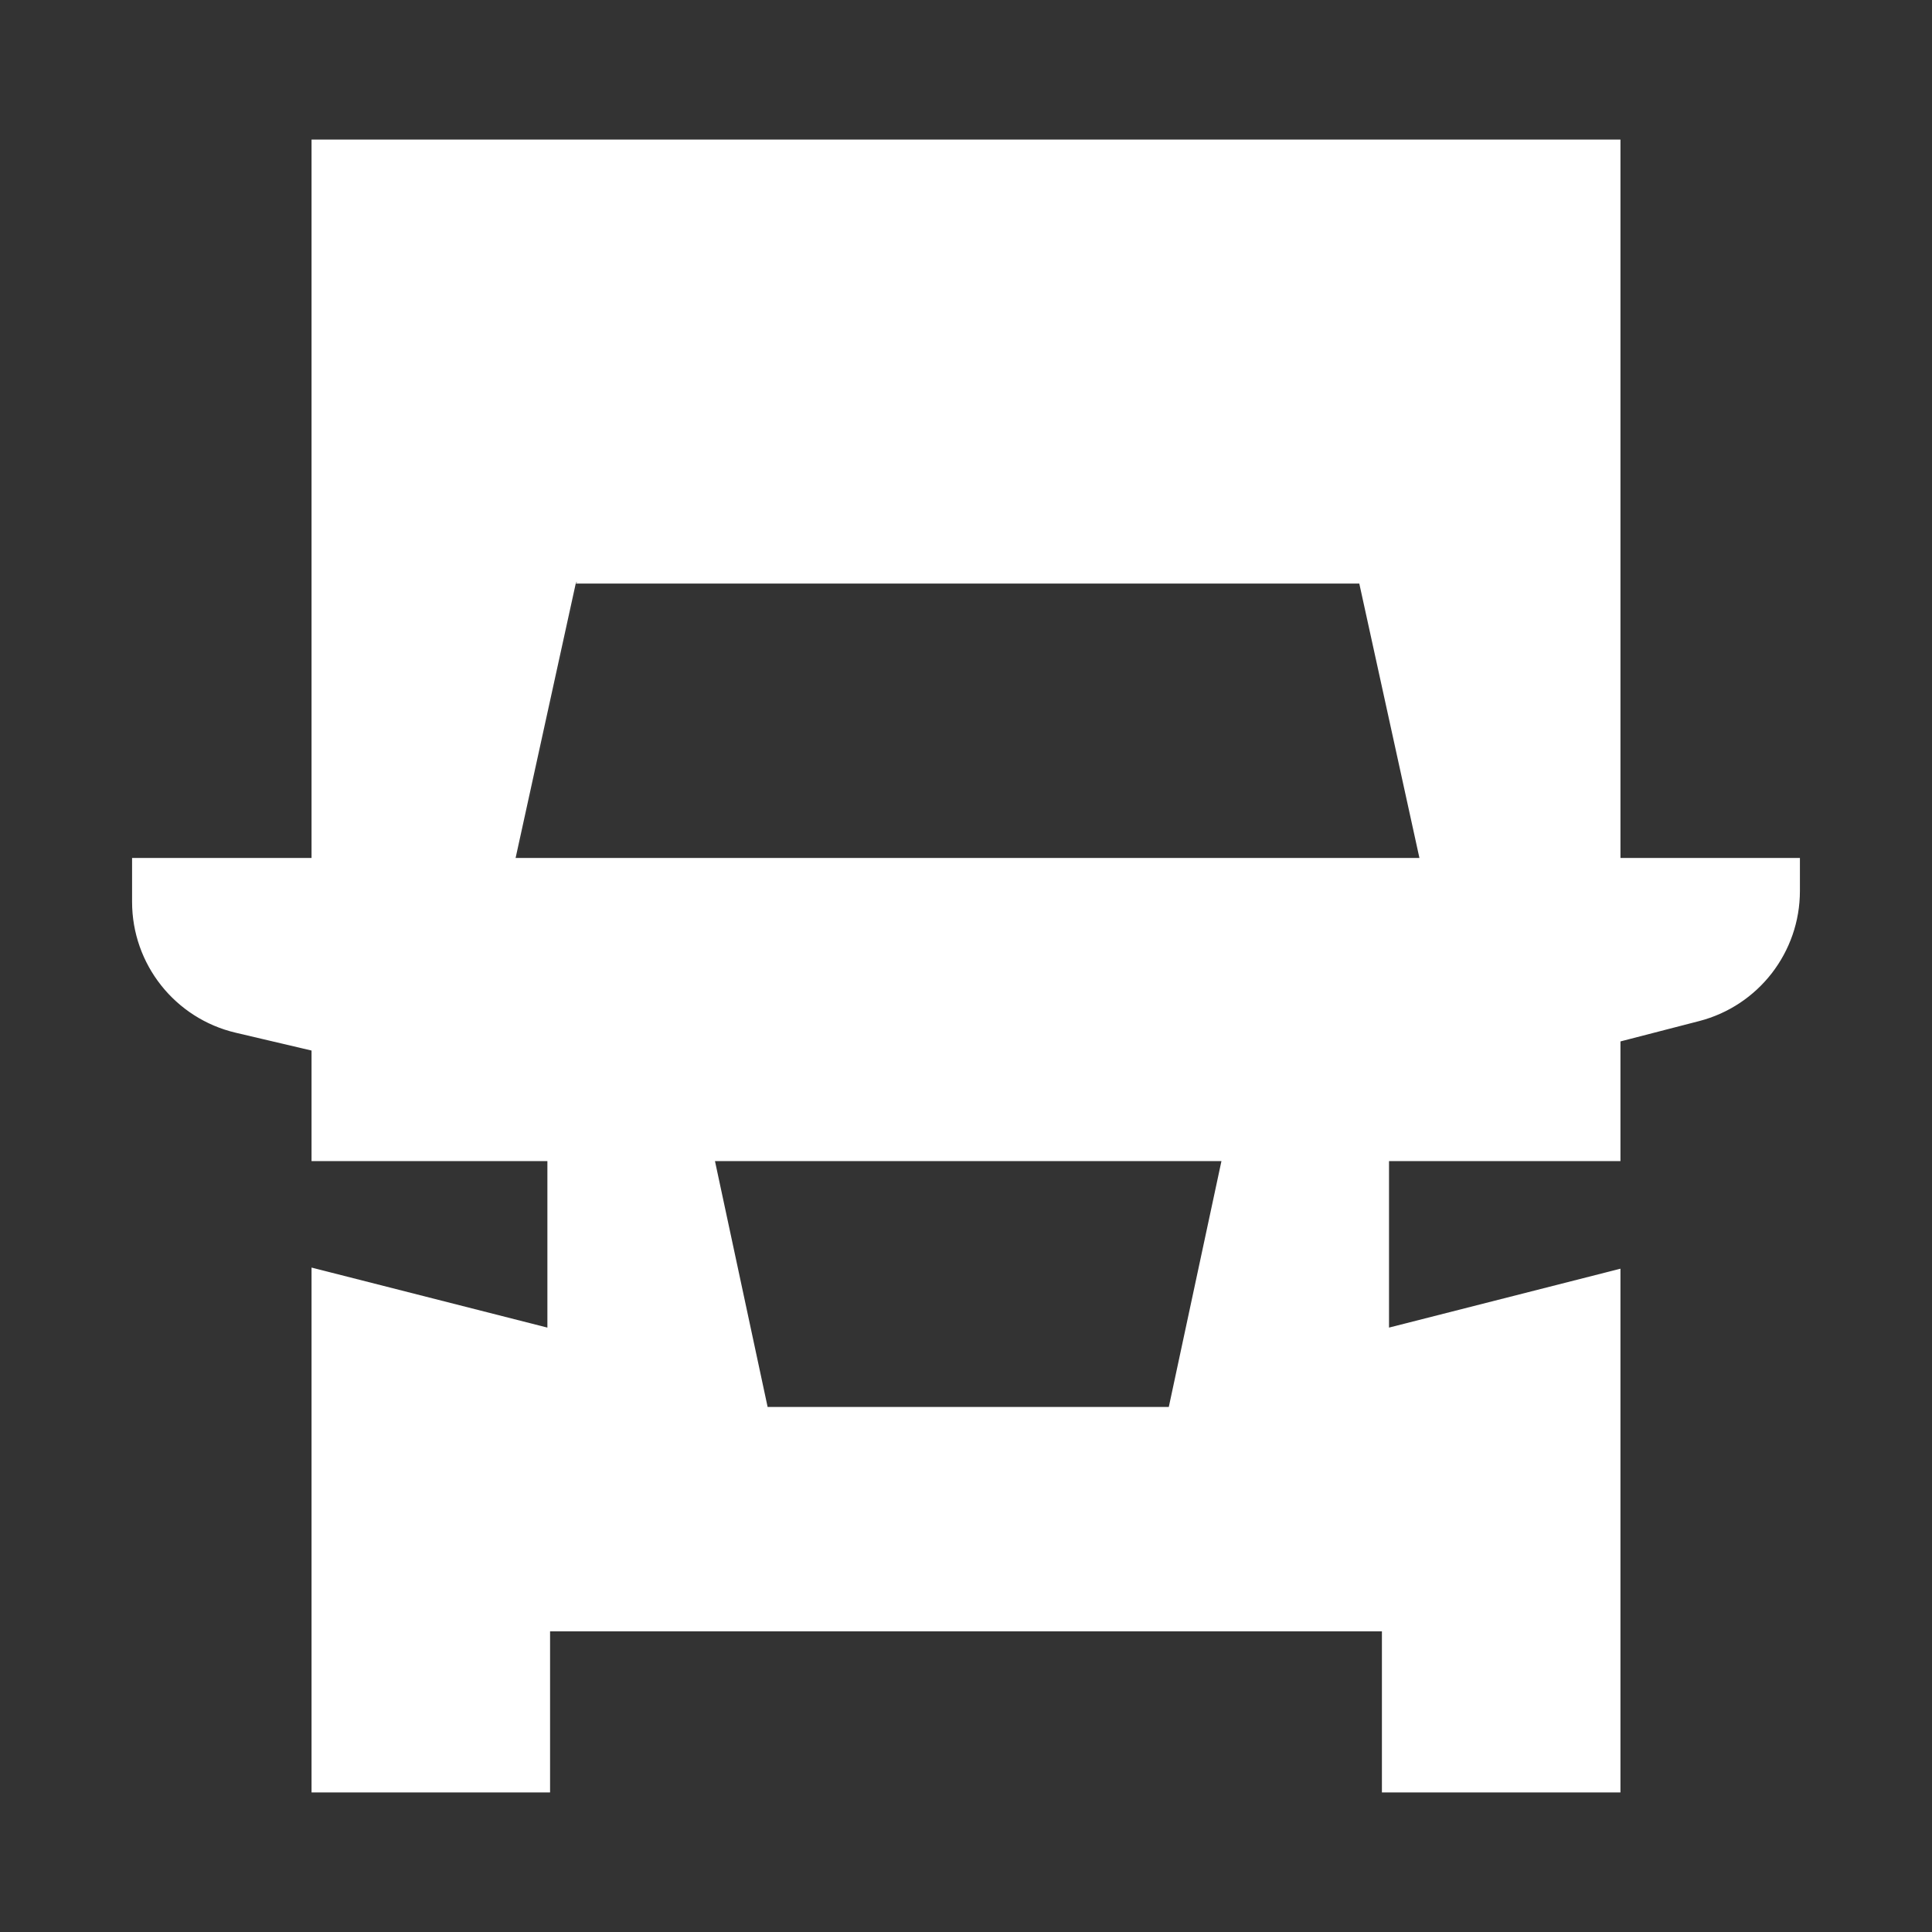 <?xml version="1.0" encoding="UTF-8"?> <!-- Generator: Adobe Illustrator 27.1.1, SVG Export Plug-In . SVG Version: 6.00 Build 0) --> <svg xmlns="http://www.w3.org/2000/svg" xmlns:xlink="http://www.w3.org/1999/xlink" id="Layer_1" x="0px" y="0px" width="360px" height="360px" viewBox="0 0 360 360" style="enable-background:new 0 0 360 360;" xml:space="preserve"><rect x="0" y="0" width="360" height="360" fill="#333333" stroke="none"/> <style type="text/css"> .st0{fill:#FFFFFF;stroke:#FFFFFF;stroke-width:0.5;stroke-miterlimit:10;} </style> <path class="st0" d="M301.699,160.123V26.254H58.301v133.869H24.861v7.931 c0,11.509,7.92,21.505,19.124,24.137l14.316,3.363v20.55h43.947v31.596 l-43.947-11.184v97.23h43.947V303.727h155.502v30.019h43.948v-97.021l-43.125,10.975 v-31.596h43.125v-22.244l14.849-3.837c10.944-2.828,18.591-12.701,18.591-24.007 v-5.894H301.699z M107.335,108.493h146.151l11.315,51.629H96.021 C96.021,160.123,107.335,108.493,107.335,108.493z M217.99,262.42h-75.157 l-9.918-46.316h94.993l-9.918,46.316H217.99z"></path> </svg> 